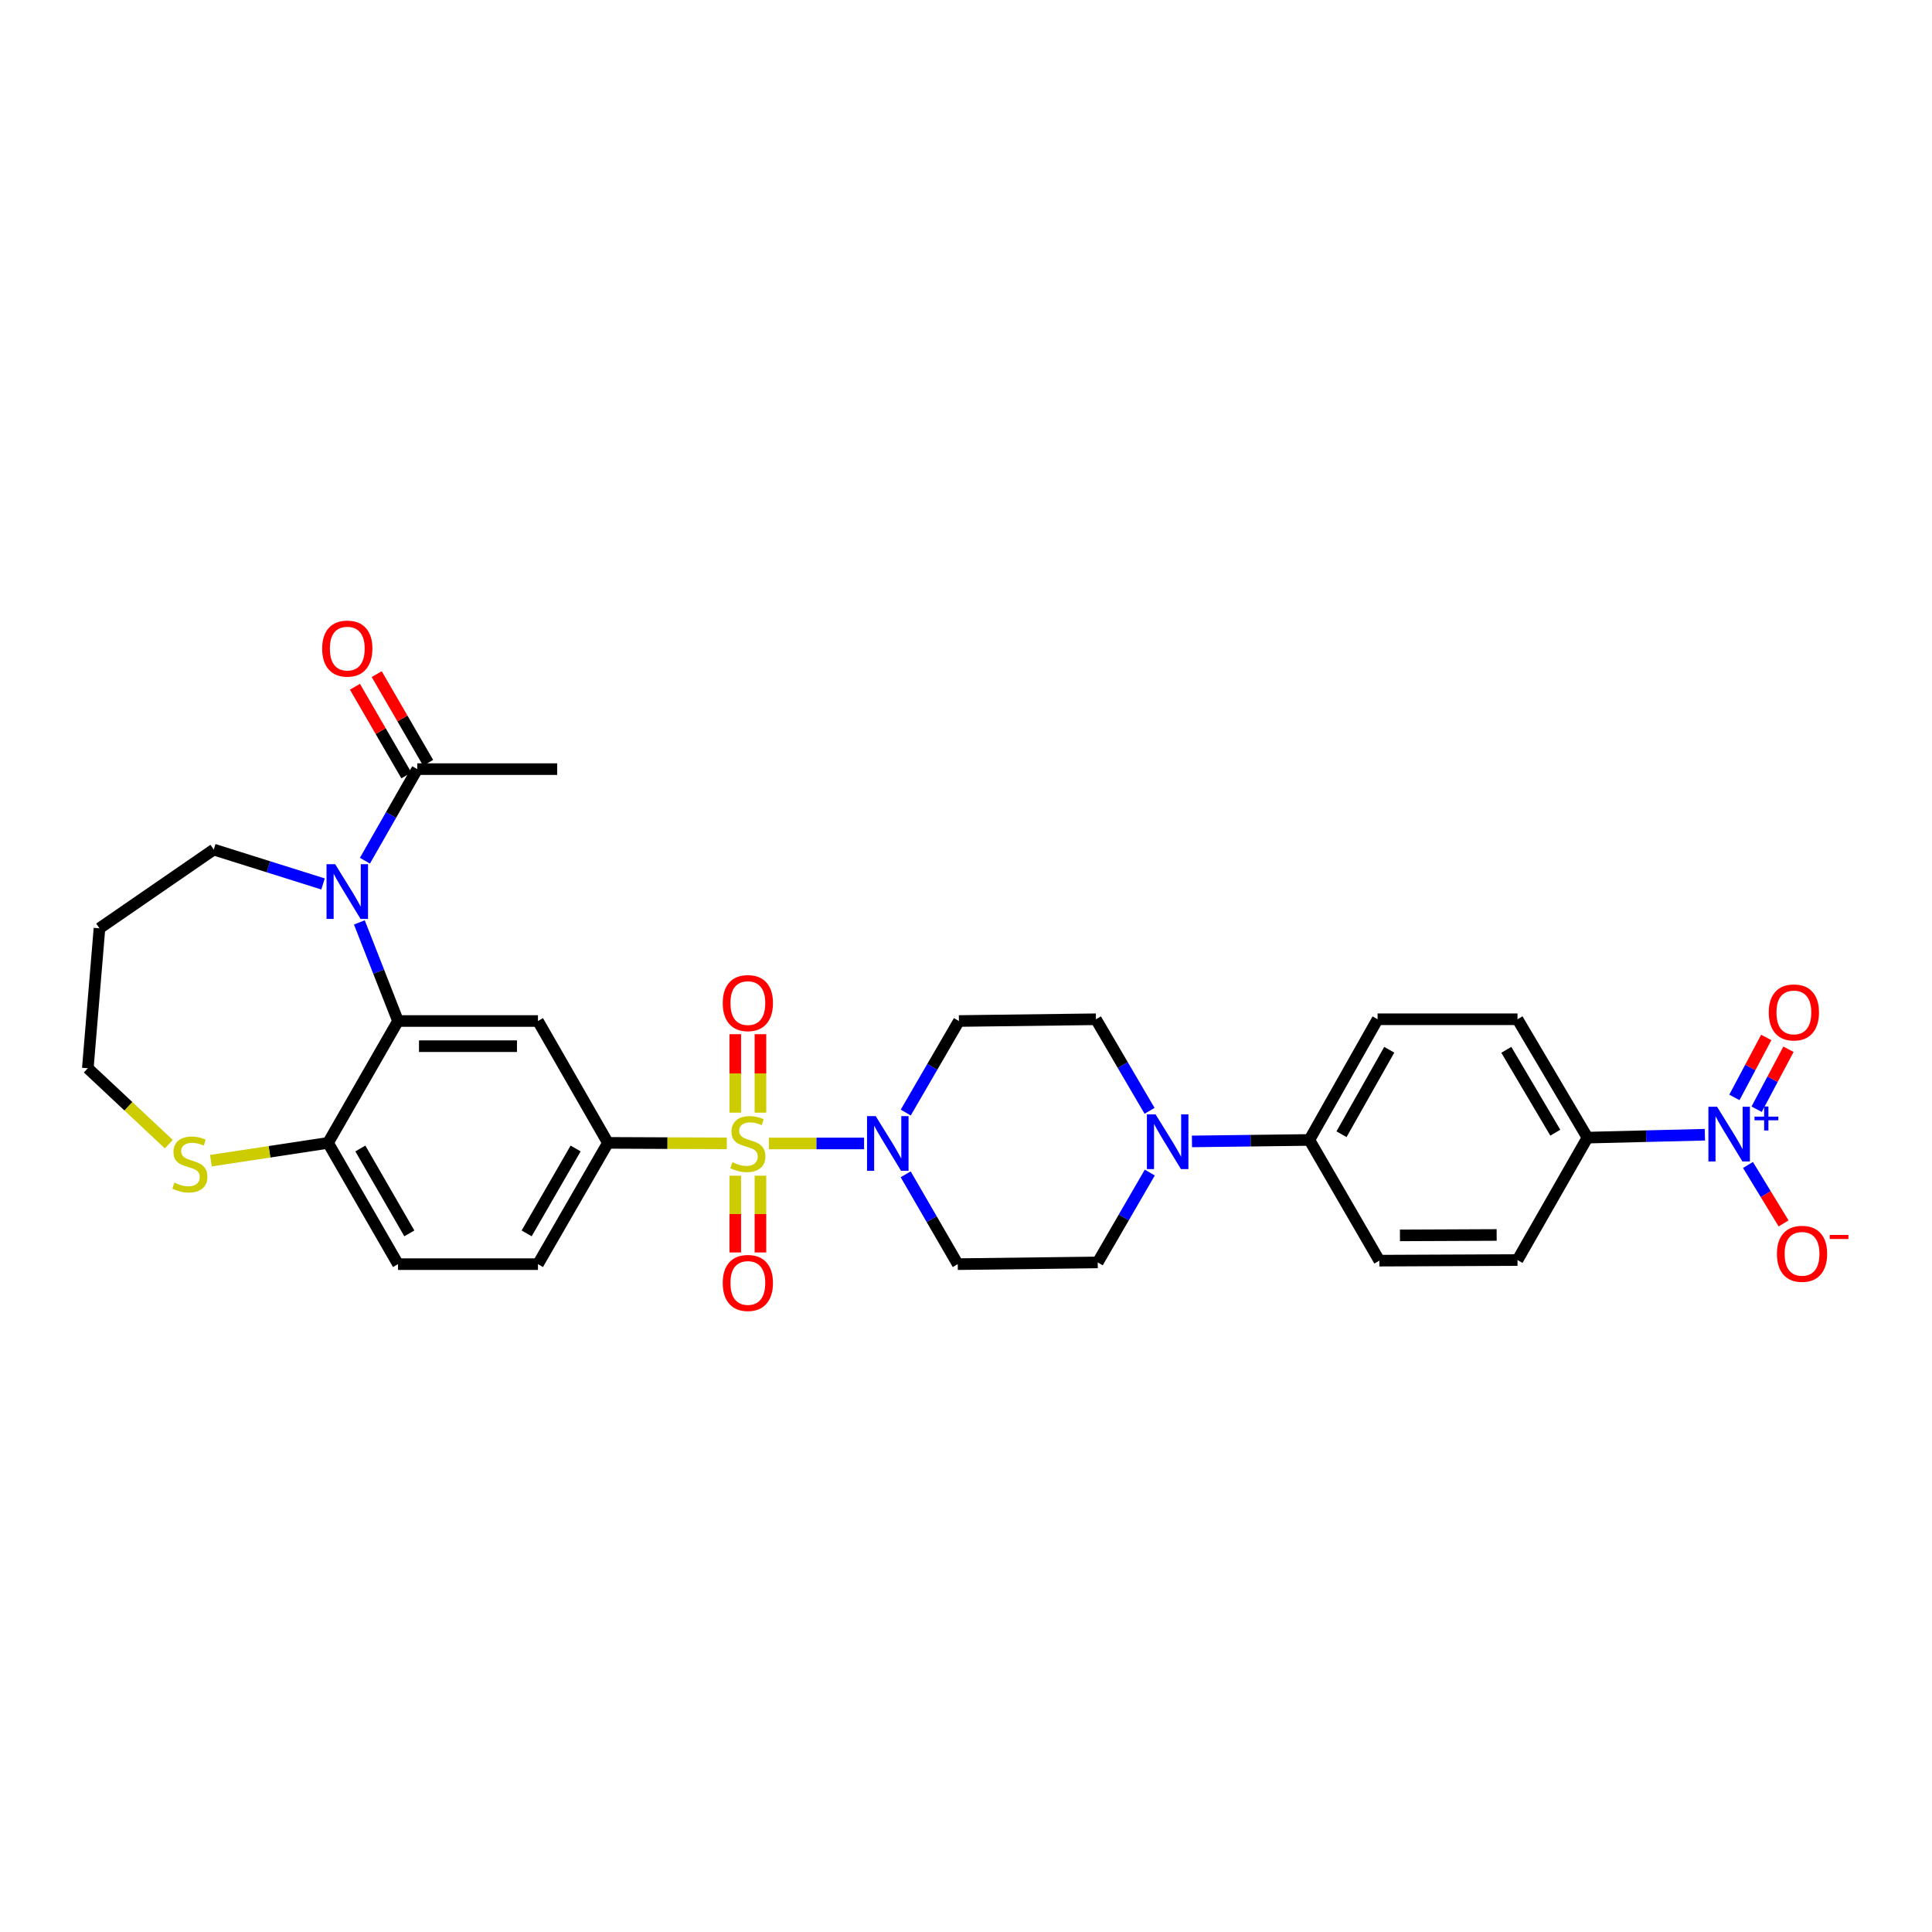<?xml version='1.0' encoding='iso-8859-1'?>
<svg version='1.1' baseProfile='full'
              xmlns='http://www.w3.org/2000/svg'
                      xmlns:rdkit='http://www.rdkit.org/xml'
                      xmlns:xlink='http://www.w3.org/1999/xlink'
                  xml:space='preserve'
width='1000px' height='1000px' viewBox='0 0 1000 1000'>
<!-- END OF HEADER -->
<rect style='opacity:1.0;fill:#FFFFFF;stroke:none' width='1000' height='1000' x='0' y='0'> </rect>
<path class='bond-1' d='M 397.978,591.853 L 422.611,591.853' style='fill:none;fill-rule:evenodd;stroke:#CCCC00;stroke-width:6px;stroke-linecap:butt;stroke-linejoin:miter;stroke-opacity:1' />
<path class='bond-1' d='M 422.611,591.853 L 447.245,591.853' style='fill:none;fill-rule:evenodd;stroke:#0000FF;stroke-width:6px;stroke-linecap:butt;stroke-linejoin:miter;stroke-opacity:1' />
<path class='bond-4' d='M 376.196,591.808 L 345.427,591.678' style='fill:none;fill-rule:evenodd;stroke:#CCCC00;stroke-width:6px;stroke-linecap:butt;stroke-linejoin:miter;stroke-opacity:1' />
<path class='bond-4' d='M 345.427,591.678 L 314.658,591.549' style='fill:none;fill-rule:evenodd;stroke:#000000;stroke-width:6px;stroke-linecap:butt;stroke-linejoin:miter;stroke-opacity:1' />
<path class='bond-9' d='M 393.602,575.915 L 393.602,555.604' style='fill:none;fill-rule:evenodd;stroke:#CCCC00;stroke-width:6px;stroke-linecap:butt;stroke-linejoin:miter;stroke-opacity:1' />
<path class='bond-9' d='M 393.602,555.604 L 393.602,535.293' style='fill:none;fill-rule:evenodd;stroke:#FF0000;stroke-width:6px;stroke-linecap:butt;stroke-linejoin:miter;stroke-opacity:1' />
<path class='bond-9' d='M 380.572,575.915 L 380.572,555.604' style='fill:none;fill-rule:evenodd;stroke:#CCCC00;stroke-width:6px;stroke-linecap:butt;stroke-linejoin:miter;stroke-opacity:1' />
<path class='bond-9' d='M 380.572,555.604 L 380.572,535.293' style='fill:none;fill-rule:evenodd;stroke:#FF0000;stroke-width:6px;stroke-linecap:butt;stroke-linejoin:miter;stroke-opacity:1' />
<path class='bond-10' d='M 380.572,608.536 L 380.572,628.401' style='fill:none;fill-rule:evenodd;stroke:#CCCC00;stroke-width:6px;stroke-linecap:butt;stroke-linejoin:miter;stroke-opacity:1' />
<path class='bond-10' d='M 380.572,628.401 L 380.572,648.265' style='fill:none;fill-rule:evenodd;stroke:#FF0000;stroke-width:6px;stroke-linecap:butt;stroke-linejoin:miter;stroke-opacity:1' />
<path class='bond-10' d='M 393.602,608.536 L 393.602,628.401' style='fill:none;fill-rule:evenodd;stroke:#CCCC00;stroke-width:6px;stroke-linecap:butt;stroke-linejoin:miter;stroke-opacity:1' />
<path class='bond-10' d='M 393.602,628.401 L 393.602,648.265' style='fill:none;fill-rule:evenodd;stroke:#FF0000;stroke-width:6px;stroke-linecap:butt;stroke-linejoin:miter;stroke-opacity:1' />
<path class='bond-0' d='M 186.006,477.438 L 196.006,502.955' style='fill:none;fill-rule:evenodd;stroke:#0000FF;stroke-width:6px;stroke-linecap:butt;stroke-linejoin:miter;stroke-opacity:1' />
<path class='bond-0' d='M 196.006,502.955 L 206.006,528.472' style='fill:none;fill-rule:evenodd;stroke:#000000;stroke-width:6px;stroke-linecap:butt;stroke-linejoin:miter;stroke-opacity:1' />
<path class='bond-7' d='M 188.886,445.494 L 202.426,421.796' style='fill:none;fill-rule:evenodd;stroke:#0000FF;stroke-width:6px;stroke-linecap:butt;stroke-linejoin:miter;stroke-opacity:1' />
<path class='bond-7' d='M 202.426,421.796 L 215.967,398.098' style='fill:none;fill-rule:evenodd;stroke:#000000;stroke-width:6px;stroke-linecap:butt;stroke-linejoin:miter;stroke-opacity:1' />
<path class='bond-27' d='M 167.201,457.531 L 138.919,448.637' style='fill:none;fill-rule:evenodd;stroke:#0000FF;stroke-width:6px;stroke-linecap:butt;stroke-linejoin:miter;stroke-opacity:1' />
<path class='bond-27' d='M 138.919,448.637 L 110.638,439.742' style='fill:none;fill-rule:evenodd;stroke:#000000;stroke-width:6px;stroke-linecap:butt;stroke-linejoin:miter;stroke-opacity:1' />
<path class='bond-11' d='M 468.777,607.818 L 482.254,631.07' style='fill:none;fill-rule:evenodd;stroke:#0000FF;stroke-width:6px;stroke-linecap:butt;stroke-linejoin:miter;stroke-opacity:1' />
<path class='bond-11' d='M 482.254,631.07 L 495.731,654.322' style='fill:none;fill-rule:evenodd;stroke:#000000;stroke-width:6px;stroke-linecap:butt;stroke-linejoin:miter;stroke-opacity:1' />
<path class='bond-12' d='M 468.811,575.861 L 482.571,552.167' style='fill:none;fill-rule:evenodd;stroke:#0000FF;stroke-width:6px;stroke-linecap:butt;stroke-linejoin:miter;stroke-opacity:1' />
<path class='bond-12' d='M 482.571,552.167 L 496.332,528.472' style='fill:none;fill-rule:evenodd;stroke:#000000;stroke-width:6px;stroke-linecap:butt;stroke-linejoin:miter;stroke-opacity:1' />
<path class='bond-2' d='M 206.006,528.472 L 278.45,528.472' style='fill:none;fill-rule:evenodd;stroke:#000000;stroke-width:6px;stroke-linecap:butt;stroke-linejoin:miter;stroke-opacity:1' />
<path class='bond-2' d='M 216.873,541.502 L 267.584,541.502' style='fill:none;fill-rule:evenodd;stroke:#000000;stroke-width:6px;stroke-linecap:butt;stroke-linejoin:miter;stroke-opacity:1' />
<path class='bond-32' d='M 206.006,528.472 L 169.799,591.549' style='fill:none;fill-rule:evenodd;stroke:#000000;stroke-width:6px;stroke-linecap:butt;stroke-linejoin:miter;stroke-opacity:1' />
<path class='bond-3' d='M 882.437,587.329 L 852.054,588.082' style='fill:none;fill-rule:evenodd;stroke:#0000FF;stroke-width:6px;stroke-linecap:butt;stroke-linejoin:miter;stroke-opacity:1' />
<path class='bond-3' d='M 852.054,588.082 L 821.67,588.835' style='fill:none;fill-rule:evenodd;stroke:#000000;stroke-width:6px;stroke-linecap:butt;stroke-linejoin:miter;stroke-opacity:1' />
<path class='bond-14' d='M 904.748,602.99 L 913.965,618.109' style='fill:none;fill-rule:evenodd;stroke:#0000FF;stroke-width:6px;stroke-linecap:butt;stroke-linejoin:miter;stroke-opacity:1' />
<path class='bond-14' d='M 913.965,618.109 L 923.183,633.229' style='fill:none;fill-rule:evenodd;stroke:#FF0000;stroke-width:6px;stroke-linecap:butt;stroke-linejoin:miter;stroke-opacity:1' />
<path class='bond-16' d='M 909.233,574.128 L 917.472,558.613' style='fill:none;fill-rule:evenodd;stroke:#0000FF;stroke-width:6px;stroke-linecap:butt;stroke-linejoin:miter;stroke-opacity:1' />
<path class='bond-16' d='M 917.472,558.613 L 925.711,543.097' style='fill:none;fill-rule:evenodd;stroke:#FF0000;stroke-width:6px;stroke-linecap:butt;stroke-linejoin:miter;stroke-opacity:1' />
<path class='bond-16' d='M 897.725,568.017 L 905.965,552.502' style='fill:none;fill-rule:evenodd;stroke:#0000FF;stroke-width:6px;stroke-linecap:butt;stroke-linejoin:miter;stroke-opacity:1' />
<path class='bond-16' d='M 905.965,552.502 L 914.204,536.986' style='fill:none;fill-rule:evenodd;stroke:#FF0000;stroke-width:6px;stroke-linecap:butt;stroke-linejoin:miter;stroke-opacity:1' />
<path class='bond-5' d='M 314.658,591.549 L 278.45,528.472' style='fill:none;fill-rule:evenodd;stroke:#000000;stroke-width:6px;stroke-linecap:butt;stroke-linejoin:miter;stroke-opacity:1' />
<path class='bond-20' d='M 314.658,591.549 L 278.45,654.322' style='fill:none;fill-rule:evenodd;stroke:#000000;stroke-width:6px;stroke-linecap:butt;stroke-linejoin:miter;stroke-opacity:1' />
<path class='bond-20' d='M 297.94,594.455 L 272.595,638.396' style='fill:none;fill-rule:evenodd;stroke:#000000;stroke-width:6px;stroke-linecap:butt;stroke-linejoin:miter;stroke-opacity:1' />
<path class='bond-6' d='M 595.013,574.959 L 581.134,551.263' style='fill:none;fill-rule:evenodd;stroke:#0000FF;stroke-width:6px;stroke-linecap:butt;stroke-linejoin:miter;stroke-opacity:1' />
<path class='bond-6' d='M 581.134,551.263 L 567.255,527.567' style='fill:none;fill-rule:evenodd;stroke:#000000;stroke-width:6px;stroke-linecap:butt;stroke-linejoin:miter;stroke-opacity:1' />
<path class='bond-15' d='M 616.956,590.798 L 647.34,590.417' style='fill:none;fill-rule:evenodd;stroke:#0000FF;stroke-width:6px;stroke-linecap:butt;stroke-linejoin:miter;stroke-opacity:1' />
<path class='bond-15' d='M 647.34,590.417 L 677.723,590.036' style='fill:none;fill-rule:evenodd;stroke:#000000;stroke-width:6px;stroke-linecap:butt;stroke-linejoin:miter;stroke-opacity:1' />
<path class='bond-31' d='M 595.129,606.921 L 581.652,630.173' style='fill:none;fill-rule:evenodd;stroke:#0000FF;stroke-width:6px;stroke-linecap:butt;stroke-linejoin:miter;stroke-opacity:1' />
<path class='bond-31' d='M 581.652,630.173 L 568.175,653.425' style='fill:none;fill-rule:evenodd;stroke:#000000;stroke-width:6px;stroke-linecap:butt;stroke-linejoin:miter;stroke-opacity:1' />
<path class='bond-21' d='M 221.603,394.831 L 208.297,371.879' style='fill:none;fill-rule:evenodd;stroke:#000000;stroke-width:6px;stroke-linecap:butt;stroke-linejoin:miter;stroke-opacity:1' />
<path class='bond-21' d='M 208.297,371.879 L 194.991,348.927' style='fill:none;fill-rule:evenodd;stroke:#FF0000;stroke-width:6px;stroke-linecap:butt;stroke-linejoin:miter;stroke-opacity:1' />
<path class='bond-21' d='M 210.331,401.365 L 197.025,378.413' style='fill:none;fill-rule:evenodd;stroke:#000000;stroke-width:6px;stroke-linecap:butt;stroke-linejoin:miter;stroke-opacity:1' />
<path class='bond-21' d='M 197.025,378.413 L 183.719,355.462' style='fill:none;fill-rule:evenodd;stroke:#FF0000;stroke-width:6px;stroke-linecap:butt;stroke-linejoin:miter;stroke-opacity:1' />
<path class='bond-30' d='M 215.967,398.098 L 288.403,398.098' style='fill:none;fill-rule:evenodd;stroke:#000000;stroke-width:6px;stroke-linecap:butt;stroke-linejoin:miter;stroke-opacity:1' />
<path class='bond-8' d='M 169.799,591.549 L 206.006,654.322' style='fill:none;fill-rule:evenodd;stroke:#000000;stroke-width:6px;stroke-linecap:butt;stroke-linejoin:miter;stroke-opacity:1' />
<path class='bond-8' d='M 186.517,594.455 L 211.862,638.396' style='fill:none;fill-rule:evenodd;stroke:#000000;stroke-width:6px;stroke-linecap:butt;stroke-linejoin:miter;stroke-opacity:1' />
<path class='bond-17' d='M 169.799,591.549 L 139.481,596.158' style='fill:none;fill-rule:evenodd;stroke:#000000;stroke-width:6px;stroke-linecap:butt;stroke-linejoin:miter;stroke-opacity:1' />
<path class='bond-17' d='M 139.481,596.158 L 109.163,600.766' style='fill:none;fill-rule:evenodd;stroke:#CCCC00;stroke-width:6px;stroke-linecap:butt;stroke-linejoin:miter;stroke-opacity:1' />
<path class='bond-19' d='M 495.731,654.322 L 568.175,653.425' style='fill:none;fill-rule:evenodd;stroke:#000000;stroke-width:6px;stroke-linecap:butt;stroke-linejoin:miter;stroke-opacity:1' />
<path class='bond-18' d='M 496.332,528.472 L 567.255,527.567' style='fill:none;fill-rule:evenodd;stroke:#000000;stroke-width:6px;stroke-linecap:butt;stroke-linejoin:miter;stroke-opacity:1' />
<path class='bond-13' d='M 821.67,588.835 L 785.455,527.567' style='fill:none;fill-rule:evenodd;stroke:#000000;stroke-width:6px;stroke-linecap:butt;stroke-linejoin:miter;stroke-opacity:1' />
<path class='bond-13' d='M 805.021,586.275 L 779.671,543.387' style='fill:none;fill-rule:evenodd;stroke:#000000;stroke-width:6px;stroke-linecap:butt;stroke-linejoin:miter;stroke-opacity:1' />
<path class='bond-34' d='M 821.67,588.835 L 785.455,652.201' style='fill:none;fill-rule:evenodd;stroke:#000000;stroke-width:6px;stroke-linecap:butt;stroke-linejoin:miter;stroke-opacity:1' />
<path class='bond-25' d='M 677.723,590.036 L 713.938,652.513' style='fill:none;fill-rule:evenodd;stroke:#000000;stroke-width:6px;stroke-linecap:butt;stroke-linejoin:miter;stroke-opacity:1' />
<path class='bond-26' d='M 677.723,590.036 L 713.033,527.567' style='fill:none;fill-rule:evenodd;stroke:#000000;stroke-width:6px;stroke-linecap:butt;stroke-linejoin:miter;stroke-opacity:1' />
<path class='bond-26' d='M 694.363,587.077 L 719.08,543.349' style='fill:none;fill-rule:evenodd;stroke:#000000;stroke-width:6px;stroke-linecap:butt;stroke-linejoin:miter;stroke-opacity:1' />
<path class='bond-29' d='M 87.385,592.217 L 66.42,572.57' style='fill:none;fill-rule:evenodd;stroke:#CCCC00;stroke-width:6px;stroke-linecap:butt;stroke-linejoin:miter;stroke-opacity:1' />
<path class='bond-29' d='M 66.42,572.57 L 45.455,552.924' style='fill:none;fill-rule:evenodd;stroke:#000000;stroke-width:6px;stroke-linecap:butt;stroke-linejoin:miter;stroke-opacity:1' />
<path class='bond-22' d='M 278.45,654.322 L 206.006,654.322' style='fill:none;fill-rule:evenodd;stroke:#000000;stroke-width:6px;stroke-linecap:butt;stroke-linejoin:miter;stroke-opacity:1' />
<path class='bond-23' d='M 785.455,652.201 L 713.938,652.513' style='fill:none;fill-rule:evenodd;stroke:#000000;stroke-width:6px;stroke-linecap:butt;stroke-linejoin:miter;stroke-opacity:1' />
<path class='bond-23' d='M 774.671,639.219 L 724.609,639.437' style='fill:none;fill-rule:evenodd;stroke:#000000;stroke-width:6px;stroke-linecap:butt;stroke-linejoin:miter;stroke-opacity:1' />
<path class='bond-24' d='M 785.455,527.567 L 713.033,527.567' style='fill:none;fill-rule:evenodd;stroke:#000000;stroke-width:6px;stroke-linecap:butt;stroke-linejoin:miter;stroke-opacity:1' />
<path class='bond-28' d='M 110.638,439.742 L 51.484,480.488' style='fill:none;fill-rule:evenodd;stroke:#000000;stroke-width:6px;stroke-linecap:butt;stroke-linejoin:miter;stroke-opacity:1' />
<path class='bond-33' d='M 51.484,480.488 L 45.455,552.924' style='fill:none;fill-rule:evenodd;stroke:#000000;stroke-width:6px;stroke-linecap:butt;stroke-linejoin:miter;stroke-opacity:1' />
<path  class='atom-0' d='M 379.087 601.573
Q 379.407 601.693, 380.727 602.253
Q 382.047 602.813, 383.487 603.173
Q 384.967 603.493, 386.407 603.493
Q 389.087 603.493, 390.647 602.213
Q 392.207 600.893, 392.207 598.613
Q 392.207 597.053, 391.407 596.093
Q 390.647 595.133, 389.447 594.613
Q 388.247 594.093, 386.247 593.493
Q 383.727 592.733, 382.207 592.013
Q 380.727 591.293, 379.647 589.773
Q 378.607 588.253, 378.607 585.693
Q 378.607 582.133, 381.007 579.933
Q 383.447 577.733, 388.247 577.733
Q 391.527 577.733, 395.247 579.293
L 394.327 582.373
Q 390.927 580.973, 388.367 580.973
Q 385.607 580.973, 384.087 582.133
Q 382.567 583.253, 382.607 585.213
Q 382.607 586.733, 383.367 587.653
Q 384.167 588.573, 385.287 589.093
Q 386.447 589.613, 388.367 590.213
Q 390.927 591.013, 392.447 591.813
Q 393.967 592.613, 395.047 594.253
Q 396.167 595.853, 396.167 598.613
Q 396.167 602.533, 393.527 604.653
Q 390.927 606.733, 386.567 606.733
Q 384.047 606.733, 382.127 606.173
Q 380.247 605.653, 378.007 604.733
L 379.087 601.573
' fill='#CCCC00'/>
<path  class='atom-1' d='M 173.492 447.319
L 182.772 462.319
Q 183.692 463.799, 185.172 466.479
Q 186.652 469.159, 186.732 469.319
L 186.732 447.319
L 190.492 447.319
L 190.492 475.639
L 186.612 475.639
L 176.652 459.239
Q 175.492 457.319, 174.252 455.119
Q 173.052 452.919, 172.692 452.239
L 172.692 475.639
L 169.012 475.639
L 169.012 447.319
L 173.492 447.319
' fill='#0000FF'/>
<path  class='atom-2' d='M 453.263 577.693
L 462.543 592.693
Q 463.463 594.173, 464.943 596.853
Q 466.423 599.533, 466.503 599.693
L 466.503 577.693
L 470.263 577.693
L 470.263 606.013
L 466.383 606.013
L 456.423 589.613
Q 455.263 587.693, 454.023 585.493
Q 452.823 583.293, 452.463 582.613
L 452.463 606.013
L 448.783 606.013
L 448.783 577.693
L 453.263 577.693
' fill='#0000FF'/>
<path  class='atom-4' d='M 888.751 572.858
L 898.031 587.858
Q 898.951 589.338, 900.431 592.018
Q 901.911 594.698, 901.991 594.858
L 901.991 572.858
L 905.751 572.858
L 905.751 601.178
L 901.871 601.178
L 891.911 584.778
Q 890.751 582.858, 889.511 580.658
Q 888.311 578.458, 887.951 577.778
L 887.951 601.178
L 884.271 601.178
L 884.271 572.858
L 888.751 572.858
' fill='#0000FF'/>
<path  class='atom-4' d='M 908.127 577.963
L 913.117 577.963
L 913.117 572.709
L 915.334 572.709
L 915.334 577.963
L 920.456 577.963
L 920.456 579.863
L 915.334 579.863
L 915.334 585.143
L 913.117 585.143
L 913.117 579.863
L 908.127 579.863
L 908.127 577.963
' fill='#0000FF'/>
<path  class='atom-7' d='M 598.122 576.796
L 607.402 591.796
Q 608.322 593.276, 609.802 595.956
Q 611.282 598.636, 611.362 598.796
L 611.362 576.796
L 615.122 576.796
L 615.122 605.116
L 611.242 605.116
L 601.282 588.716
Q 600.122 586.796, 598.882 584.596
Q 597.682 582.396, 597.322 581.716
L 597.322 605.116
L 593.642 605.116
L 593.642 576.796
L 598.122 576.796
' fill='#0000FF'/>
<path  class='atom-10' d='M 374.087 519.193
Q 374.087 512.393, 377.447 508.593
Q 380.807 504.793, 387.087 504.793
Q 393.367 504.793, 396.727 508.593
Q 400.087 512.393, 400.087 519.193
Q 400.087 526.073, 396.687 529.993
Q 393.287 533.873, 387.087 533.873
Q 380.847 533.873, 377.447 529.993
Q 374.087 526.113, 374.087 519.193
M 387.087 530.673
Q 391.407 530.673, 393.727 527.793
Q 396.087 524.873, 396.087 519.193
Q 396.087 513.633, 393.727 510.833
Q 391.407 507.993, 387.087 507.993
Q 382.767 507.993, 380.407 510.793
Q 378.087 513.593, 378.087 519.193
Q 378.087 524.913, 380.407 527.793
Q 382.767 530.673, 387.087 530.673
' fill='#FF0000'/>
<path  class='atom-11' d='M 374.087 664.051
Q 374.087 657.251, 377.447 653.451
Q 380.807 649.651, 387.087 649.651
Q 393.367 649.651, 396.727 653.451
Q 400.087 657.251, 400.087 664.051
Q 400.087 670.931, 396.687 674.851
Q 393.287 678.731, 387.087 678.731
Q 380.847 678.731, 377.447 674.851
Q 374.087 670.971, 374.087 664.051
M 387.087 675.531
Q 391.407 675.531, 393.727 672.651
Q 396.087 669.731, 396.087 664.051
Q 396.087 658.491, 393.727 655.691
Q 391.407 652.851, 387.087 652.851
Q 382.767 652.851, 380.407 655.651
Q 378.087 658.451, 378.087 664.051
Q 378.087 669.771, 380.407 672.651
Q 382.767 675.531, 387.087 675.531
' fill='#FF0000'/>
<path  class='atom-15' d='M 919.732 648.973
Q 919.732 642.173, 923.092 638.373
Q 926.452 634.573, 932.732 634.573
Q 939.012 634.573, 942.372 638.373
Q 945.732 642.173, 945.732 648.973
Q 945.732 655.853, 942.332 659.773
Q 938.932 663.653, 932.732 663.653
Q 926.492 663.653, 923.092 659.773
Q 919.732 655.893, 919.732 648.973
M 932.732 660.453
Q 937.052 660.453, 939.372 657.573
Q 941.732 654.653, 941.732 648.973
Q 941.732 643.413, 939.372 640.613
Q 937.052 637.773, 932.732 637.773
Q 928.412 637.773, 926.052 640.573
Q 923.732 643.373, 923.732 648.973
Q 923.732 654.693, 926.052 657.573
Q 928.412 660.453, 932.732 660.453
' fill='#FF0000'/>
<path  class='atom-15' d='M 947.052 639.196
L 956.74 639.196
L 956.74 641.308
L 947.052 641.308
L 947.052 639.196
' fill='#FF0000'/>
<path  class='atom-17' d='M 915.504 524.028
Q 915.504 517.228, 918.864 513.428
Q 922.224 509.628, 928.504 509.628
Q 934.784 509.628, 938.144 513.428
Q 941.504 517.228, 941.504 524.028
Q 941.504 530.908, 938.104 534.828
Q 934.704 538.708, 928.504 538.708
Q 922.264 538.708, 918.864 534.828
Q 915.504 530.948, 915.504 524.028
M 928.504 535.508
Q 932.824 535.508, 935.144 532.628
Q 937.504 529.708, 937.504 524.028
Q 937.504 518.468, 935.144 515.668
Q 932.824 512.828, 928.504 512.828
Q 924.184 512.828, 921.824 515.628
Q 919.504 518.428, 919.504 524.028
Q 919.504 529.748, 921.824 532.628
Q 924.184 535.508, 928.504 535.508
' fill='#FF0000'/>
<path  class='atom-18' d='M 90.275 612.142
Q 90.594 612.262, 91.915 612.822
Q 93.234 613.382, 94.674 613.742
Q 96.154 614.062, 97.594 614.062
Q 100.275 614.062, 101.835 612.782
Q 103.395 611.462, 103.395 609.182
Q 103.395 607.622, 102.595 606.662
Q 101.835 605.702, 100.635 605.182
Q 99.434 604.662, 97.434 604.062
Q 94.915 603.302, 93.394 602.582
Q 91.915 601.862, 90.835 600.342
Q 89.794 598.822, 89.794 596.262
Q 89.794 592.702, 92.195 590.502
Q 94.635 588.302, 99.434 588.302
Q 102.715 588.302, 106.435 589.862
L 105.515 592.942
Q 102.115 591.542, 99.555 591.542
Q 96.794 591.542, 95.275 592.702
Q 93.754 593.822, 93.794 595.782
Q 93.794 597.302, 94.555 598.222
Q 95.355 599.142, 96.475 599.662
Q 97.635 600.182, 99.555 600.782
Q 102.115 601.582, 103.635 602.382
Q 105.155 603.182, 106.235 604.822
Q 107.355 606.422, 107.355 609.182
Q 107.355 613.102, 104.715 615.222
Q 102.115 617.302, 97.754 617.302
Q 95.234 617.302, 93.314 616.742
Q 91.434 616.222, 89.195 615.302
L 90.275 612.142
' fill='#CCCC00'/>
<path  class='atom-22' d='M 166.752 335.709
Q 166.752 328.909, 170.112 325.109
Q 173.472 321.309, 179.752 321.309
Q 186.032 321.309, 189.392 325.109
Q 192.752 328.909, 192.752 335.709
Q 192.752 342.589, 189.352 346.509
Q 185.952 350.389, 179.752 350.389
Q 173.512 350.389, 170.112 346.509
Q 166.752 342.629, 166.752 335.709
M 179.752 347.189
Q 184.072 347.189, 186.392 344.309
Q 188.752 341.389, 188.752 335.709
Q 188.752 330.149, 186.392 327.349
Q 184.072 324.509, 179.752 324.509
Q 175.432 324.509, 173.072 327.309
Q 170.752 330.109, 170.752 335.709
Q 170.752 341.429, 173.072 344.309
Q 175.432 347.189, 179.752 347.189
' fill='#FF0000'/>
</svg>
